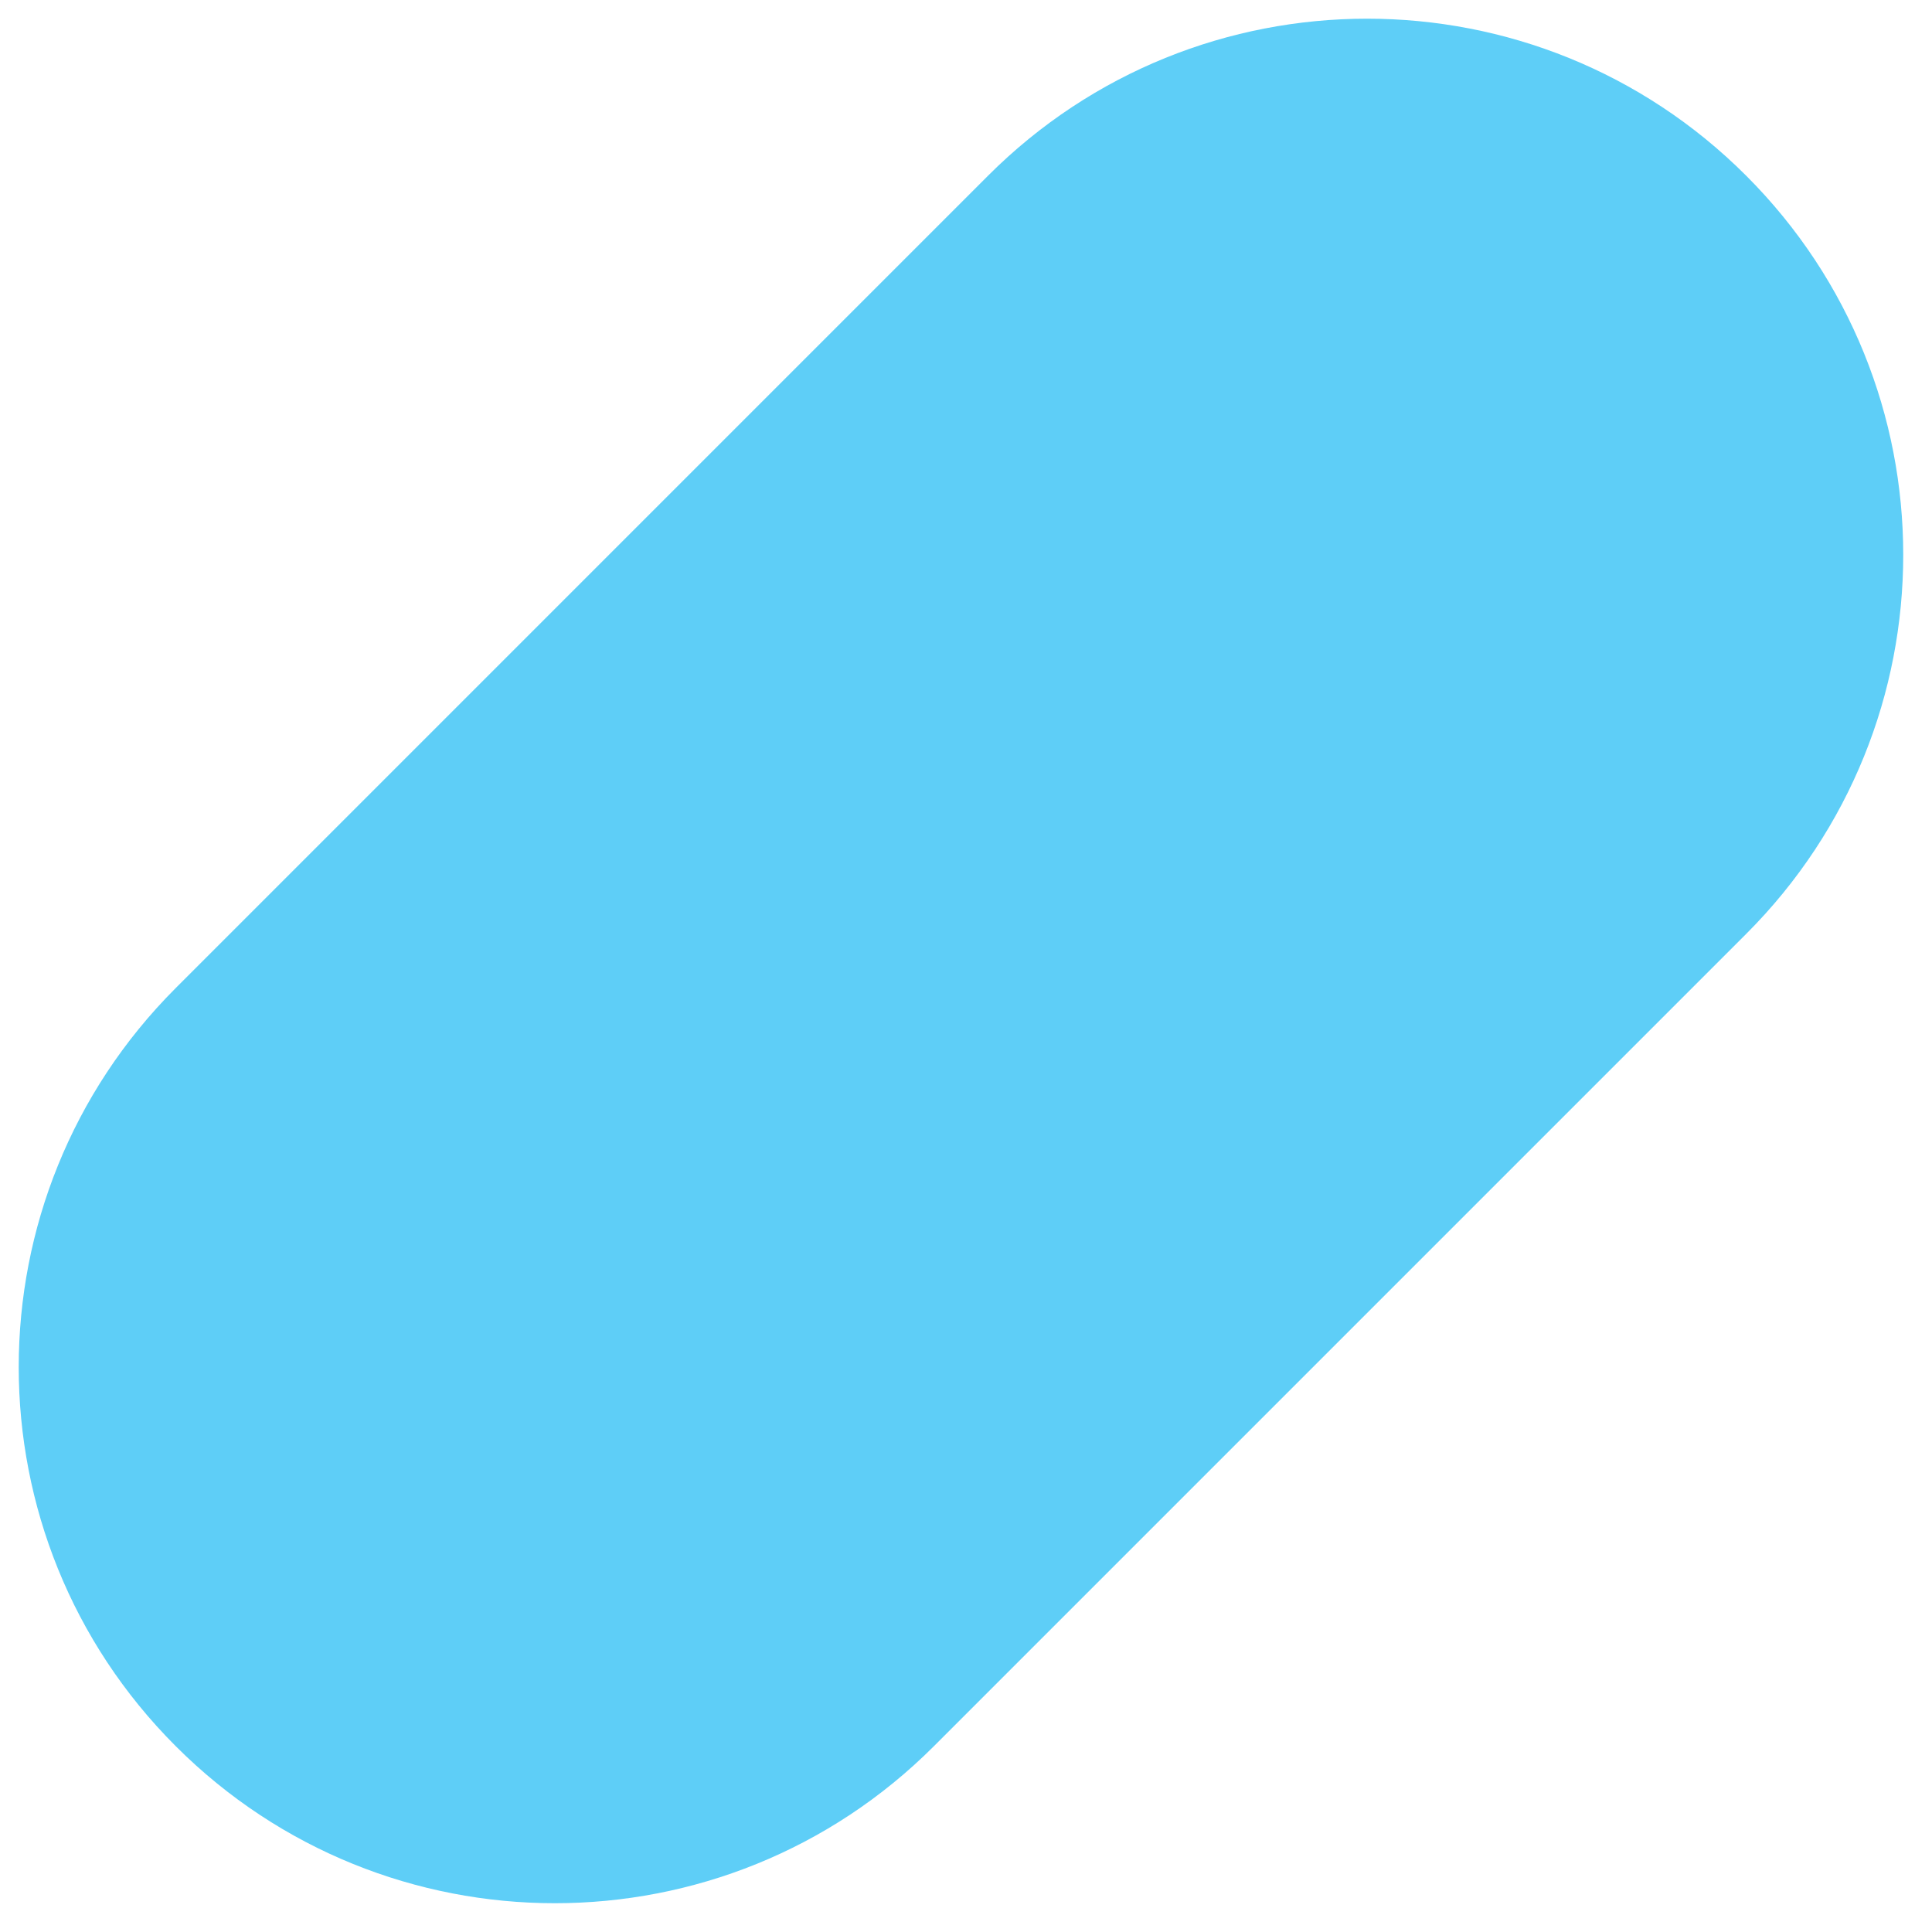 <?xml version="1.0" encoding="UTF-8"?> <svg xmlns="http://www.w3.org/2000/svg" width="57" height="57" viewBox="0 0 57 57" fill="none"> <path d="M29.15 5.184C35.327 -0.993 45.341 -0.993 51.518 5.184C57.695 11.361 57.696 21.375 51.519 27.552L27.553 51.518C21.377 57.695 11.362 57.695 5.185 51.518C-0.992 45.341 -0.992 35.327 5.185 29.15L29.15 5.184Z" fill="#5ECEF7"></path> </svg> 
